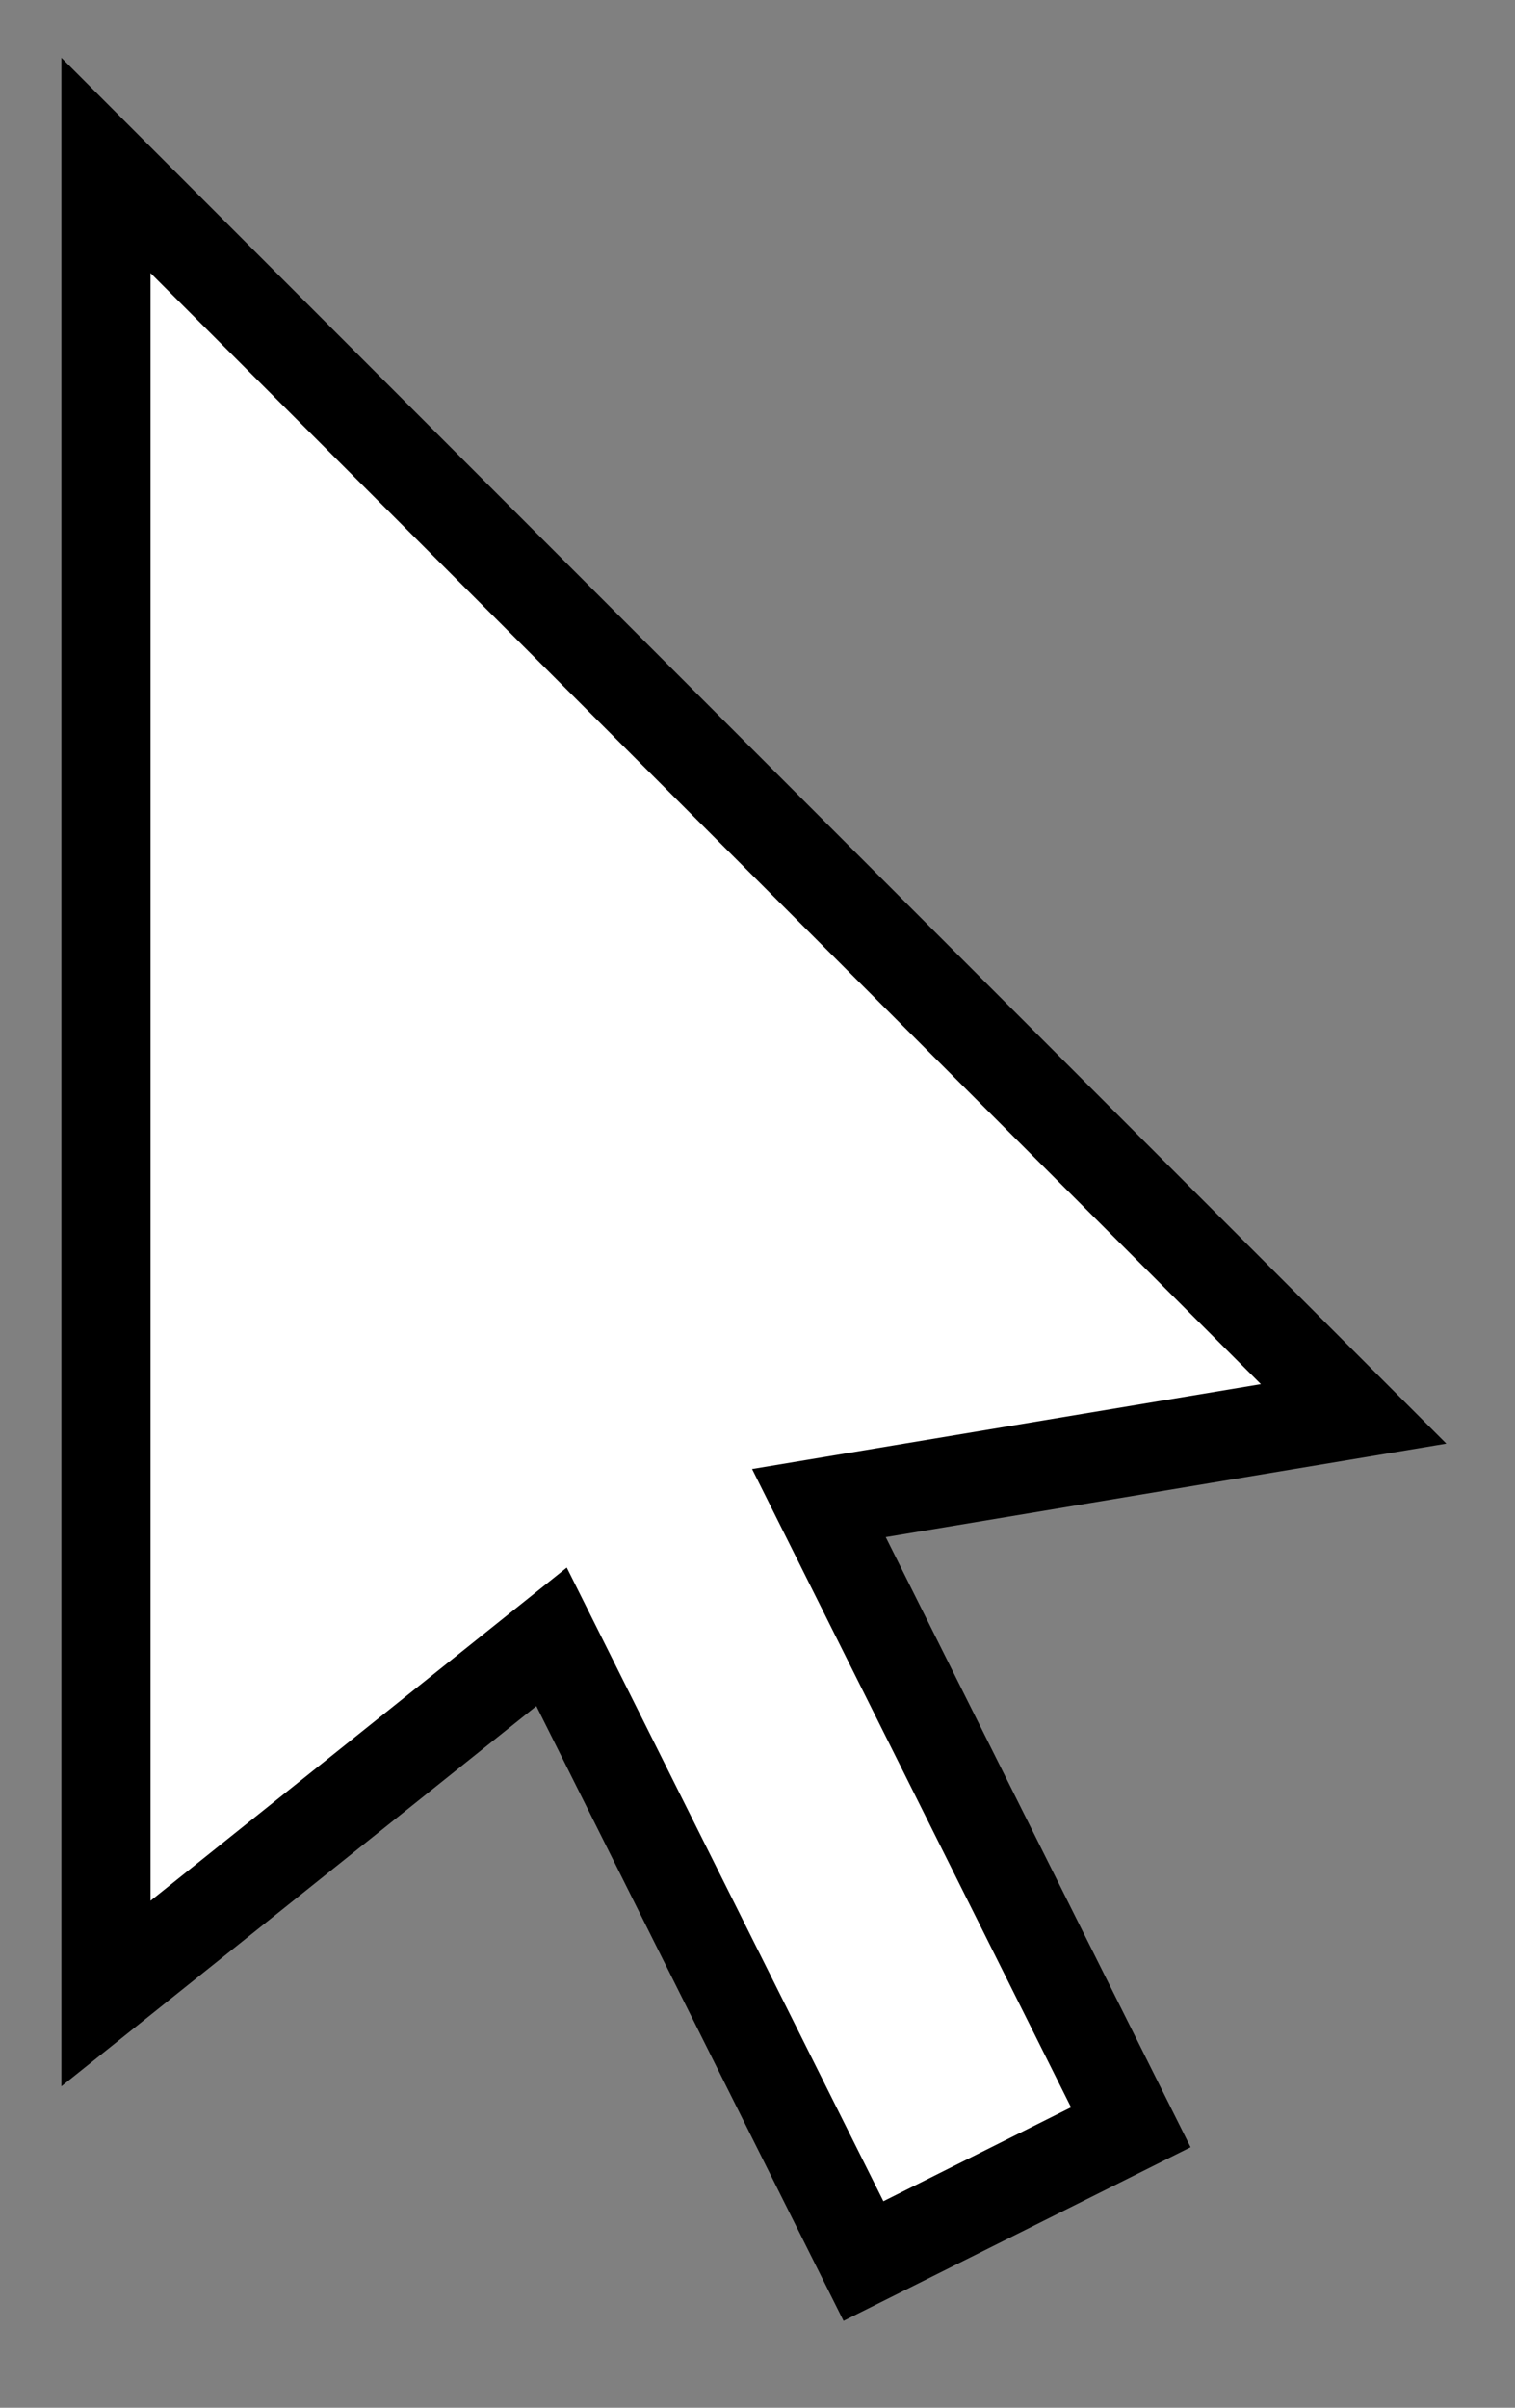 <svg width="17" height="27" viewBox="0 0 17 27" fill="none" xmlns="http://www.w3.org/2000/svg">
<rect x="0" y="0" width="17" height="27" fill="#808080" stroke="none"/>
<path d="M1.189 1.855V22.355L6.189 18.355L9.689 25.355L12.689 23.855L9.189 16.855L15.189 15.855L1.189 1.855Z" fill="white" stroke="black"/>
</svg>
